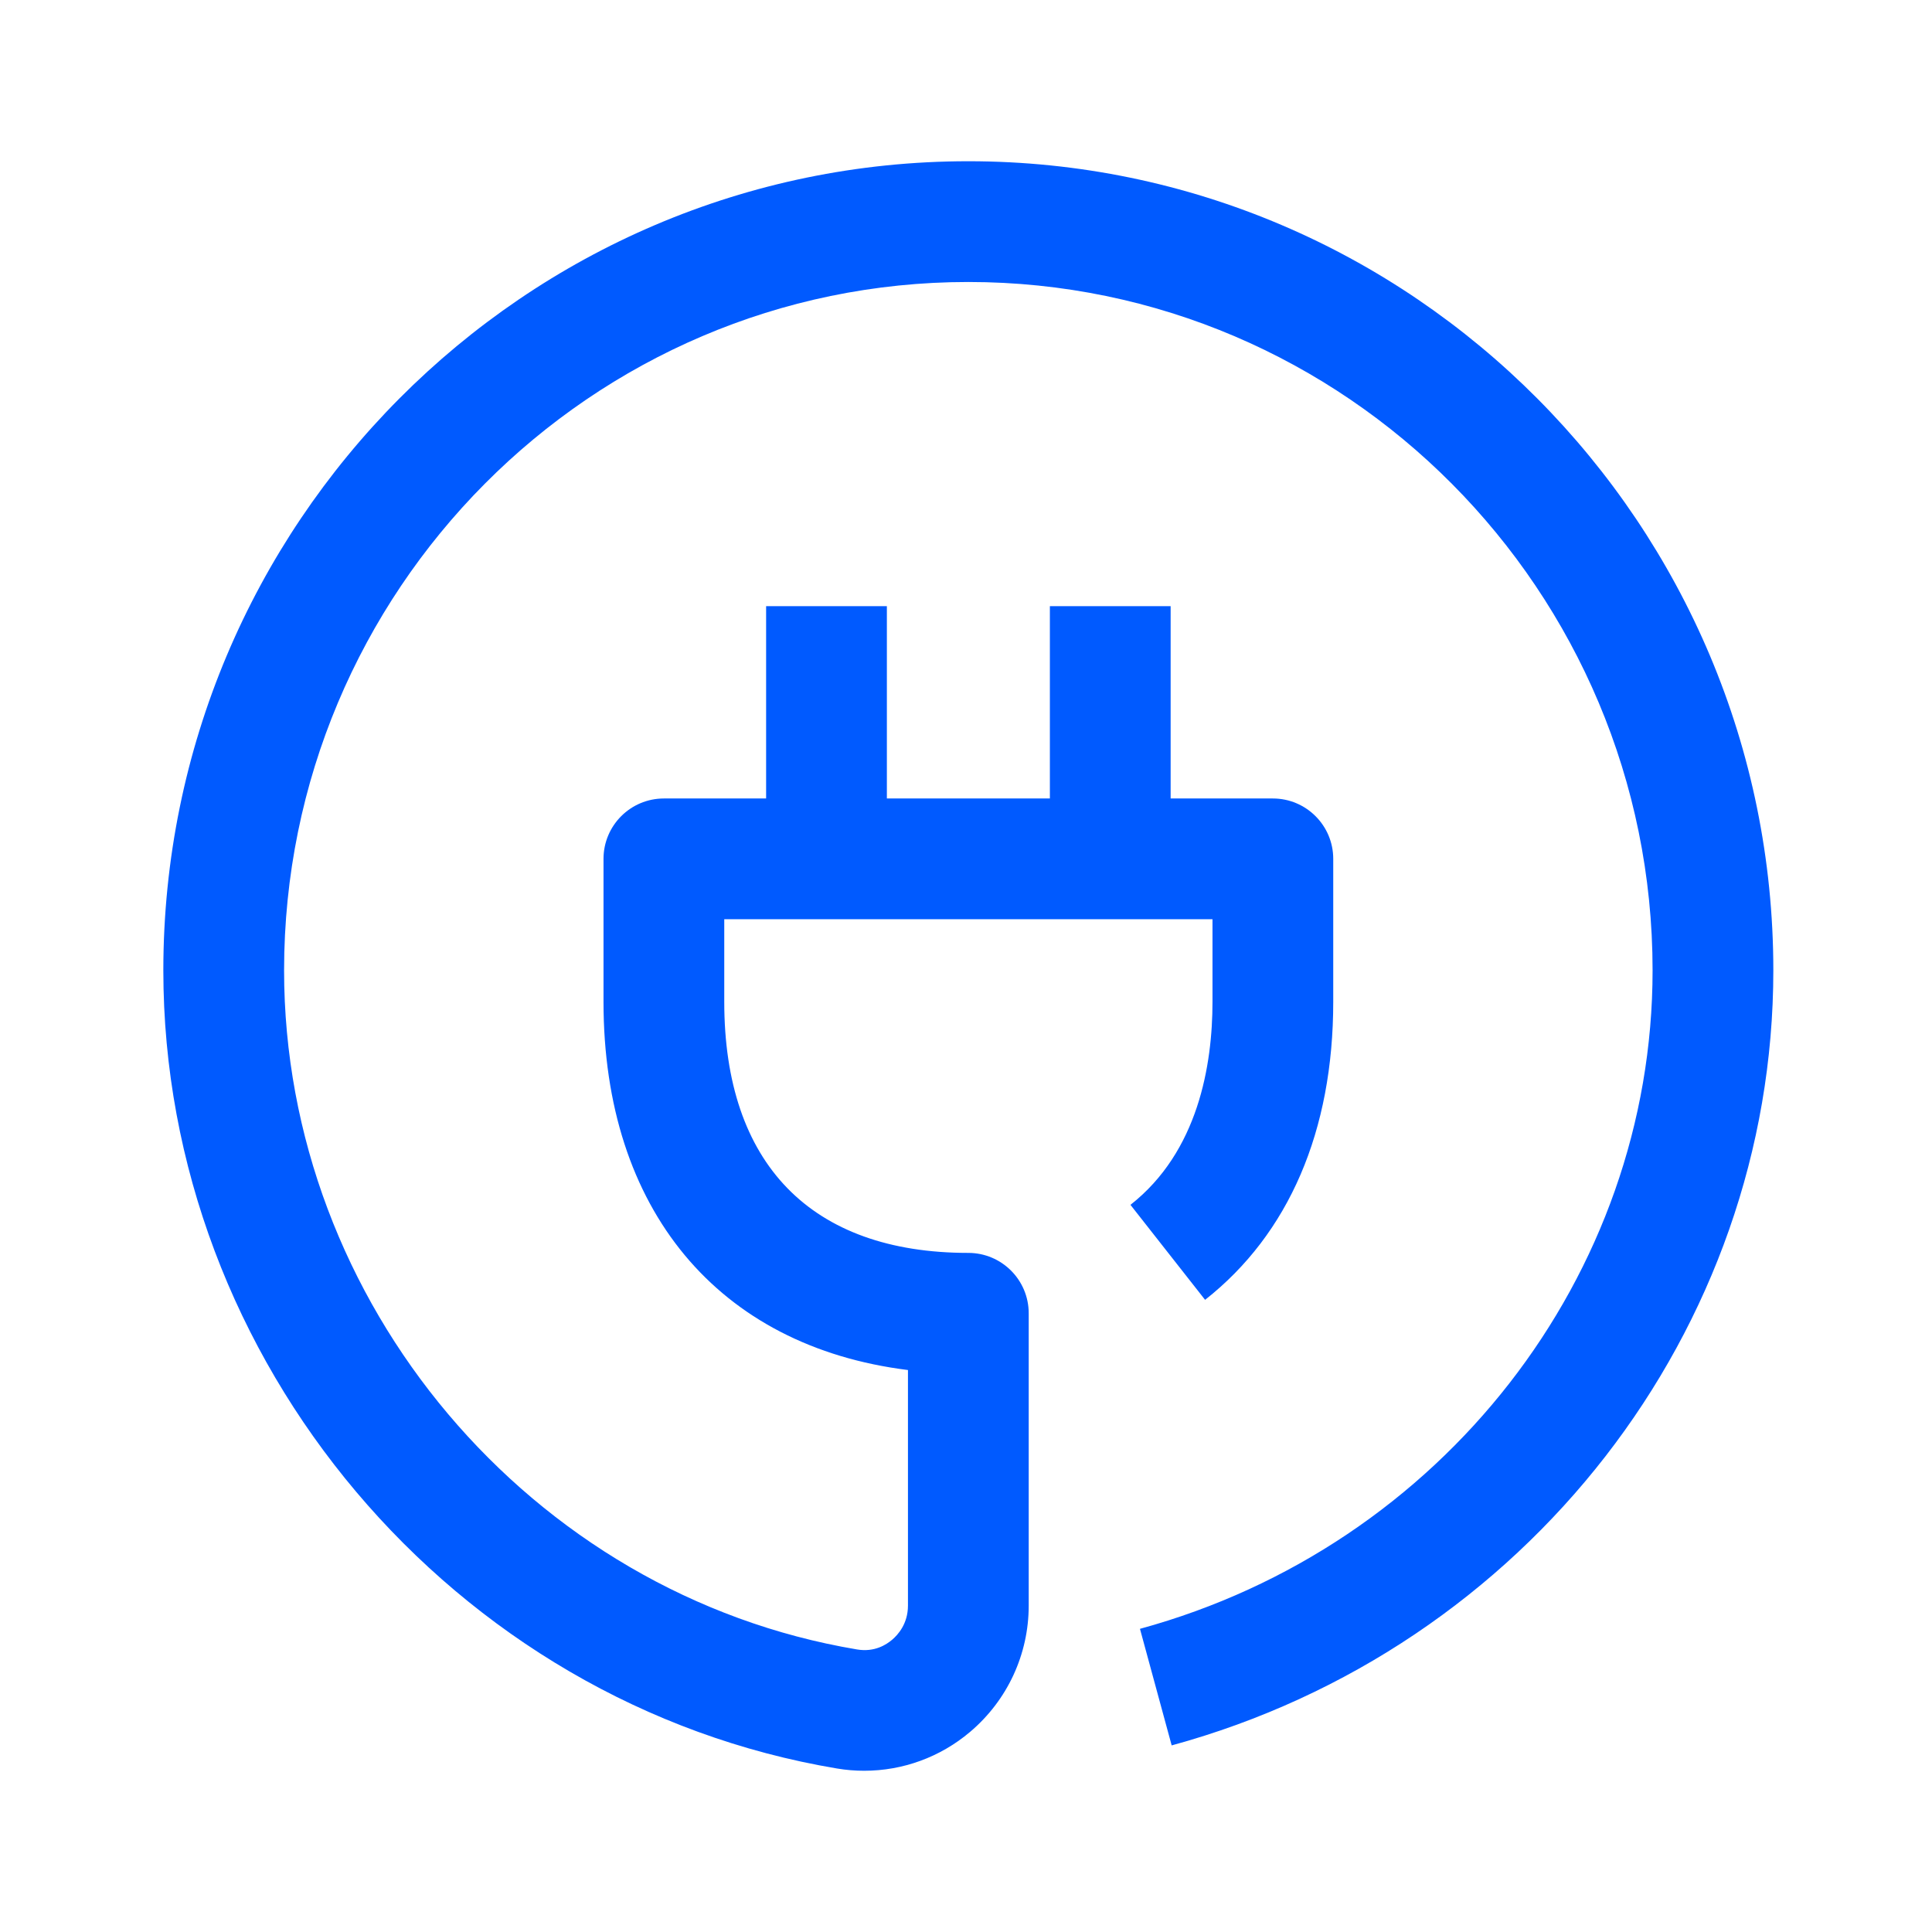 <?xml version="1.0" encoding="UTF-8"?> <svg xmlns="http://www.w3.org/2000/svg" xmlns:xlink="http://www.w3.org/1999/xlink" width="24px" height="24px" viewBox="0 0 24 24" version="1.1"><title>Group 7</title><g id="Brand-Guidelines" stroke="none" stroke-width="1" fill="none" fill-rule="evenodd"><g id="Icons-&amp;-illustrations-guidelines-v2" transform="translate(-694, -4898)"><g id="Group-7" transform="translate(694, 4898)"><path d="M2,22 L22,22 L22,2 L2,2 L2,22 Z M0,24 L24,24 L24,0 L0,0 L0,24 Z" id="Fill-1" fill="#4893FF" opacity="0"></path><polygon id="Fill-3" fill="#005AFF" points="13.042 10.669 14.542 10.669 14.542 7.53 13.042 7.53"></polygon><polygon id="Fill-4" fill="#005AFF" points="9.517 10.669 11.017 10.669 11.017 7.53 9.517 7.53"></polygon><path d="M10.735,21.997 C10.624,21.997 10.51,21.988 10.398,21.969 C5.627,21.17 2.029,16.907 2.029,12.054 C2.029,6.512 6.515,2.003 12.029,2.003 C17.543,2.003 22.029,6.512 22.029,12.054 C22.029,16.521 18.956,20.48 14.555,21.682 L14.161,20.234 C17.91,19.21 20.529,15.847 20.529,12.054 C20.529,7.339 16.715,3.503 12.029,3.503 C7.342,3.503 3.529,7.339 3.529,12.054 C3.529,16.183 6.589,19.81 10.646,20.49 C10.864,20.527 11.011,20.43 11.083,20.369 C11.156,20.307 11.279,20.169 11.279,19.946 L11.279,17.019 C8.926,16.726 7.497,15.03 7.497,12.445 L7.497,10.669 C7.497,10.255 7.833,9.919 8.247,9.919 L15.812,9.919 C16.226,9.919 16.562,10.255 16.562,10.669 L16.562,12.445 C16.562,14.048 16.011,15.328 14.97,16.147 L14.043,14.967 C14.885,14.306 15.062,13.23 15.062,12.445 L15.062,11.419 L8.997,11.419 L8.997,12.445 C8.997,14.456 10.074,15.564 12.029,15.564 C12.443,15.564 12.779,15.9 12.779,16.314 L12.779,19.946 C12.779,20.551 12.514,21.122 12.051,21.514 C11.679,21.829 11.214,21.997 10.735,21.997" id="Fill-5" fill="#005AFF"></path></g></g></g></svg> 